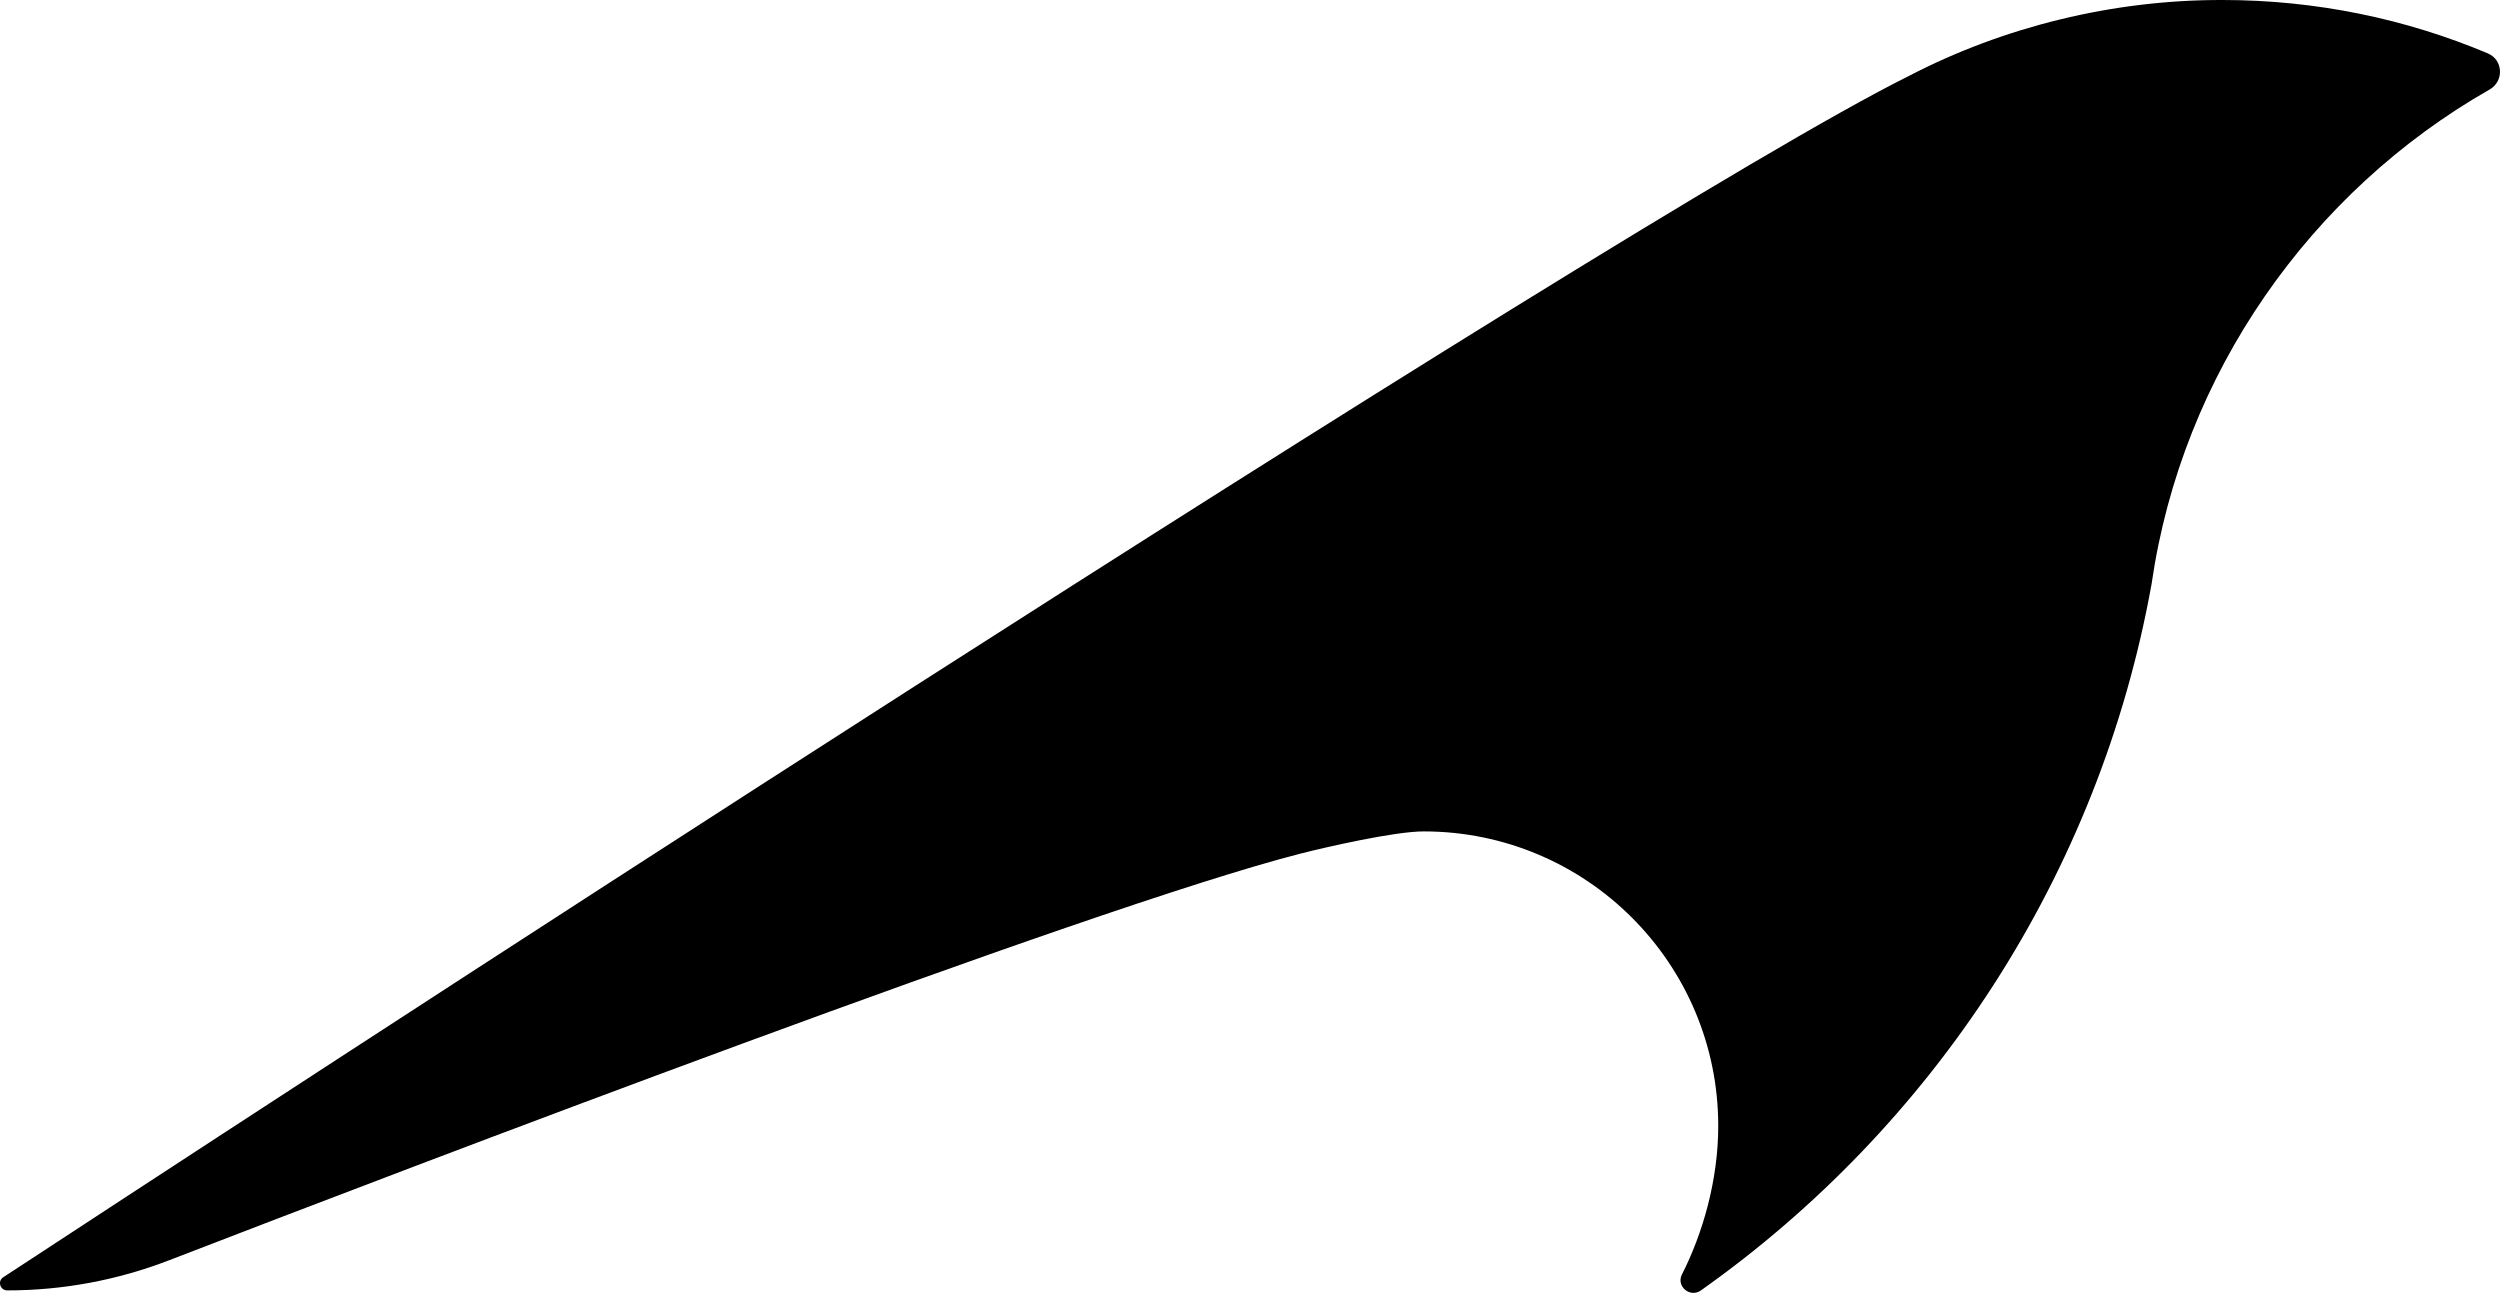 <svg xmlns="http://www.w3.org/2000/svg" id="Layer_2" viewBox="0 0 49.651 25.676"><g id="Layer_1-2"><path d="M49.411,1.061C47.79.378,46.008,0,44.139,0c-2.165-.005-4.335.526-6.223,1.506C32.075,4.41,3.761,22.943.064,25.367c-.119.078-.062.261.08.261h0c1.099,0,2.187-.202,3.213-.598,4.613-1.781,18.232-6.991,22.472-8.077.505-.129,1.867-.441,2.446-.441,3.231,0,5.85,2.619,5.85,5.85,0,1.076-.307,2.134-.721,2.95-.119.234.161.469.376.317,4.604-3.256,7.91-8.243,8.952-14.034.602-4.172,3.161-7.794,6.714-9.818.287-.164.27-.586-.034-.715Z"></path></g></svg>